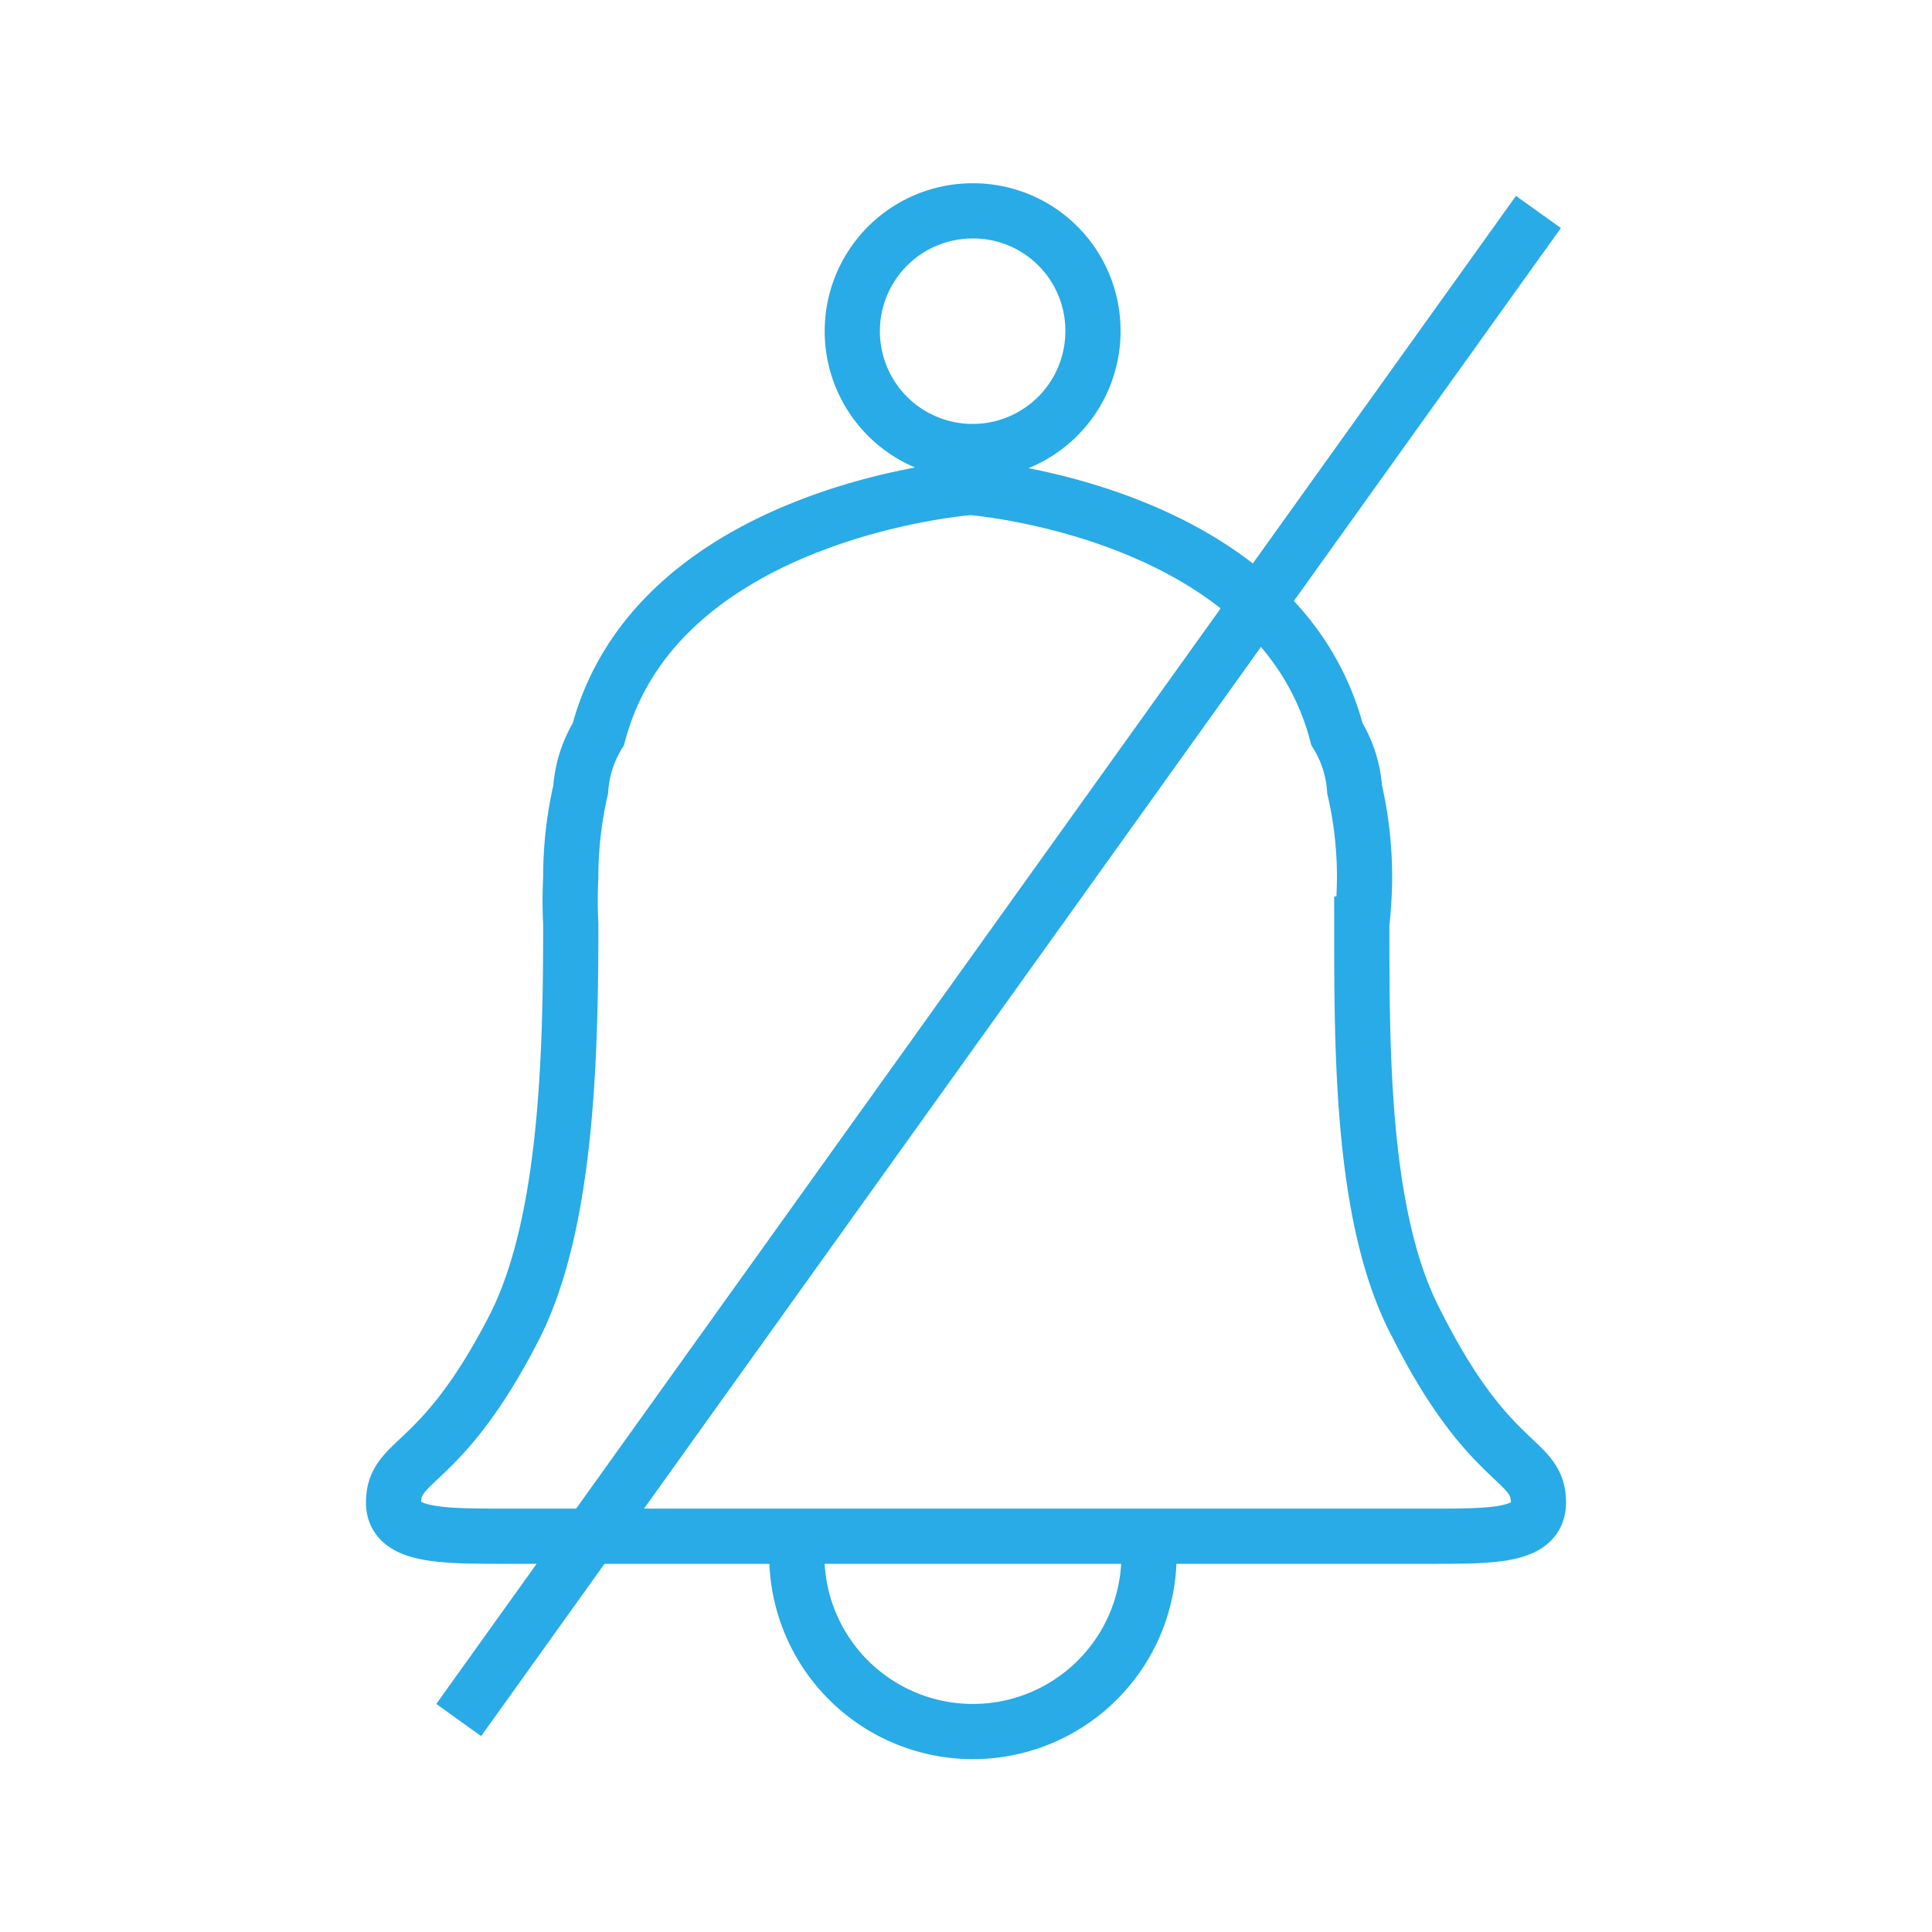 <svg id="Capa_1" data-name="Capa 1" xmlns="http://www.w3.org/2000/svg" viewBox="0 0 35 35"><defs><style>.cls-1{fill:none;stroke:#28abe6;stroke-miterlimit:10;}</style></defs><title>mercado-cerrado</title><line class="cls-1" x1="27.87" y1="3.84" x2="8.31" y2="31.16"/><path class="cls-1" d="M19.8,6a2.18,2.18,0,1,1-2.17-2.18A2.17,2.17,0,0,1,19.8,6Z"/><path class="cls-1" d="M20.81,28a3.19,3.19,0,1,1-6.37,0"/><path class="cls-1" d="M25.67,24c-1-1.87-1-4.88-1-7.26a7.89,7.89,0,0,0,.05-.84,7.07,7.07,0,0,0-.18-1.6,2.19,2.19,0,0,0-.32-1c-1.06-4.05-6.64-4.47-6.64-4.47s-5.67.42-6.74,4.47a2.19,2.19,0,0,0-.32,1,7.07,7.07,0,0,0-.18,1.6,7.89,7.89,0,0,0,0,.84c0,2.38-.07,5.39-1,7.26C8,26.64,7.13,26.4,7.13,27.22c0,.59.8.61,1.94.61H25.93c1.14,0,1.94,0,1.94-.61C27.87,26.4,27,26.64,25.67,24Z"/></svg>